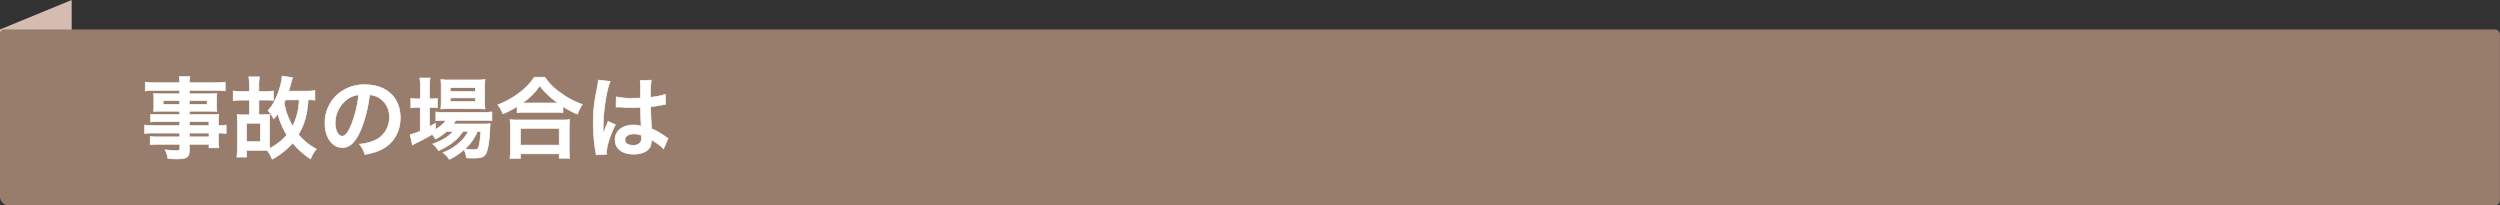 <svg id="レイヤー_1" data-name="レイヤー 1" xmlns="http://www.w3.org/2000/svg" viewBox="0 0 973.68 80"><rect x="0" y="0" width="973.68" height="80" fill="#333333" stroke="none"/><defs><style>.cls-1{fill:#d5bcb0;}.cls-2{fill:#987c6c;}.cls-3{fill:#fff;stroke:#fff;stroke-miterlimit:10;stroke-width:0.25px;}</style></defs><path class="cls-1" d="M27.92,68.53l-22,9A4.29,4.29,0,0,1,0,73.6V11.47L27.92,0Z"/><path class="cls-2" d="M1.65,11.47h970a2,2,0,0,1,2,2V78a2,2,0,0,1-2,2H3.44A3.44,3.44,0,0,1,0,76.56V13.12A1.65,1.65,0,0,1,1.65,11.47Z"/><path class="cls-3" d="M70,47.36H61.85a29.42,29.42,0,0,0-3.17.14v-3a26.27,26.27,0,0,0,3.24.14H70V43.32H62.72c-1.25,0-2.11,0-2.91.11.07-.73.11-1.45.11-2.32V38.83c0-1,0-1.58-.11-2.41.9.07,1.63.1,2.94.1H70V35.21H60.57a32.89,32.89,0,0,0-4,.21V32a31.68,31.68,0,0,0,4.25.21H70a13.05,13.05,0,0,0-.21-2.35H74a9.18,9.18,0,0,0-.24,2.35h9.7A32.09,32.09,0,0,0,87.72,32v3.42a33,33,0,0,0-4-.21H73.77v1.31h7.8c1.31,0,2.07,0,2.9-.1a23.23,23.23,0,0,0-.1,2.41v2.28a21.76,21.76,0,0,0,.1,2.32c-.76-.07-1.66-.11-2.76-.11H73.77v1.32H81.5c2,0,2.73,0,3.69-.11a24.27,24.27,0,0,0-.1,3.14v1.21a20.22,20.22,0,0,0,3-.17V52a21.23,21.23,0,0,0-3-.17v2a27.27,27.27,0,0,0,.17,3.73H81.4V56.2H73.77v1.94c0,3.11-.87,3.76-5.08,3.76-.83,0-2.21-.07-3.32-.14a9.63,9.63,0,0,0-1.07-3.42,39,39,0,0,0,4.39.32c1.07,0,1.35-.18,1.35-.8V56.2H61.92a23.21,23.21,0,0,0-3.42.18V53.17a26.11,26.11,0,0,0,3.28.13H70V51.82H60.13a24.53,24.53,0,0,0-3.8.17V48.71a23.48,23.48,0,0,0,3.73.17H70Zm-6.46-8.15v1.42H70V39.21Zm10.19,1.42h6.94V39.21H73.77Zm7.63,8.25V47.36H73.77v1.52ZM73.77,53.3H81.4V51.82H73.77Z"/><path class="cls-3" d="M105,55.17c0,1.14,0,1.83.07,2.59a22.05,22.05,0,0,0,6.63-5.18,29.73,29.73,0,0,1-3.49-8.29,15.28,15.28,0,0,1-1.62,2,11.61,11.61,0,0,0-2.21-3.25c1.73-1.72,3.28-4.66,4.49-8.49a19.94,19.94,0,0,0,1-4.94l4.07.62c-.21.62-.34,1.11-.55,1.94-.28,1.07-.52,1.93-1,3.31h6.84a22.37,22.37,0,0,0,3.42-.21V39a24.81,24.81,0,0,0-2.63-.14c-.41,5.91-1.48,9.67-3.8,13.54a23.36,23.36,0,0,0,7,5.66,13.41,13.41,0,0,0-2.25,3.84A31.33,31.33,0,0,1,114,55.69,29.6,29.6,0,0,1,106,62a12.28,12.28,0,0,0-2-3.48l-1.31,0H96.06v2.66H92.23a23.17,23.17,0,0,0,.21-3.9v-10c0-1,0-1.9-.1-2.7a18.8,18.8,0,0,0,2.79.14h2V39H94a20.84,20.84,0,0,0-3.18.18V35.42a22.91,22.91,0,0,0,3.18.2h3.11V33.83a22.46,22.46,0,0,0-.21-3.9h4.14a21.7,21.7,0,0,0-.21,3.9v1.79h2.53a21.7,21.7,0,0,0,3.14-.2v3.69c-.62-.07-1.9-.14-3.14-.14h-2.53v5.7h1.45a20.51,20.51,0,0,0,2.84-.14c-.07.83-.11,1.59-.11,2.73Zm-9,0h5.39V48H96.06ZM111.19,38.9c-.21.49-.28.63-.52,1.11A26,26,0,0,0,114,49.16a24.82,24.82,0,0,0,2.52-10.26Z"/><path class="cls-3" d="M140.33,51c-2,4.45-4.18,6.49-7,6.49-3.94,0-6.77-4-6.77-9.56a14.79,14.79,0,0,1,3.8-10.05A15.48,15.48,0,0,1,142.22,33c8.29,0,13.68,5,13.68,12.81,0,6-3.11,10.74-8.39,12.88a22.06,22.06,0,0,1-5.42,1.45,11,11,0,0,0-2.11-4,18.29,18.29,0,0,0,6.87-1.89,9.67,9.67,0,0,0,4.8-8.64,8.53,8.53,0,0,0-4.25-7.66,7.55,7.55,0,0,0-3.48-1A50.32,50.32,0,0,1,140.33,51Zm-5.08-12.36a11.56,11.56,0,0,0-4.7,9.32c0,2.83,1.21,5.08,2.73,5.08,1.14,0,2.32-1.45,3.56-4.42a45.45,45.45,0,0,0,2.86-11.67A8.75,8.75,0,0,0,135.25,38.63Z"/><path class="cls-3" d="M173.85,51.23a19.76,19.76,0,0,1-4.25,2.94,8,8,0,0,0-1.31-1.83A67.22,67.22,0,0,1,161.42,56a4.07,4.07,0,0,1-.45.28,1.51,1.51,0,0,0-.35.17l-.86-4a26,26,0,0,0,3.9-1.38V41.84h-1A16.53,16.53,0,0,0,160,42V38.32a15.29,15.29,0,0,0,2.72.17h1V34.21a27,27,0,0,0-.21-3.84h4a23.57,23.57,0,0,0-.21,3.87v4.25h.62a14.27,14.27,0,0,0,2.46-.14V42a17,17,0,0,0-2.42-.14h-.66v7.42c.93-.48,1.21-.65,2.32-1.27v2.38a13.78,13.78,0,0,0,4.11-3.49h-.76a25.64,25.64,0,0,0-3.22.17V43.6a19.18,19.18,0,0,0,3.25.17H188a24.08,24.08,0,0,0,3.59-.2V47a34.76,34.76,0,0,0-3.56-.14H177.51a14.75,14.75,0,0,1-.93,1.42h11c1.69,0,2.34,0,3.35-.11a18.58,18.58,0,0,0-.14,2c-.17,4.35-.69,7.84-1.42,9.39s-1.79,2-4.83,2c-.93,0-1.56,0-2.9-.1a8.33,8.33,0,0,0-.94-3.18,24.89,24.89,0,0,1-5.69,3.8,9.39,9.39,0,0,0-2.49-2.63,21,21,0,0,0,6.29-3.73,15.35,15.35,0,0,0,3.59-4.59h-2.07c-2.11,3.21-5.08,5.56-9.57,7.56a8.54,8.54,0,0,0-2.21-2.62c3.94-1.45,6.22-2.87,8-4.94Zm1-8.91a25.52,25.52,0,0,0-3.17.14,31.78,31.78,0,0,0,.14-3.35v-5a27.51,27.51,0,0,0-.14-3.14,24,24,0,0,0,3.48.17h10.05a25.85,25.85,0,0,0,3.7-.17,26.48,26.48,0,0,0-.14,3.42v4.76a25.59,25.59,0,0,0,.14,3.32c-.73-.07-1.76-.11-3.14-.11Zm.52-6.73h9.77V34.14H175.4Zm0,3.94h9.77V38.11H175.4Zm10.53,11.7A19.19,19.19,0,0,1,181.1,58a23.83,23.83,0,0,0,3.56.28c1.27,0,1.65-.35,2-1.83a39.91,39.91,0,0,0,.59-5.22Z"/><path class="cls-3" d="M201.4,41.46a36,36,0,0,1-5.53,2.9,13.37,13.37,0,0,0-2-3.52,34.6,34.6,0,0,0,8.8-5,24.14,24.14,0,0,0,5.43-5.77h4.1A22.53,22.53,0,0,0,218,35.93a32.58,32.58,0,0,0,8.8,4.74,18.65,18.65,0,0,0-1.9,3.79,32.81,32.81,0,0,1-5.63-3v2.42a25.64,25.64,0,0,0-3.1-.14H204.37a26.67,26.67,0,0,0-3,.14Zm-2.8,20.2a27.29,27.29,0,0,0,.21-3.66V50a29.36,29.36,0,0,0-.18-3.41,22.66,22.66,0,0,0,3,.13h17.27a23.47,23.47,0,0,0,3-.13A23.18,23.18,0,0,0,221.7,50V58a20.82,20.82,0,0,0,.21,3.63H217.8V59.9H202.71v1.76Zm4.11-5.15H217.8V50H202.71Zm13.43-16.4h1.17a31.73,31.73,0,0,1-7.11-6.73,24.11,24.11,0,0,1-6.77,6.73h12.71Z"/><path class="cls-3" d="M232.16,60.31c0-.34,0-.55-.18-1.34a66.16,66.16,0,0,1-.93-11,61.73,61.73,0,0,1,.66-9.16c.17-1,.17-1,.93-4.93a18.79,18.79,0,0,0,.38-2.56V31.2l4.66.49C236.27,34.69,235,43,234.92,49c0,1.24,0,1.24,0,1.8v.55a6.64,6.64,0,0,1,0,.72h0a10.13,10.13,0,0,0,.42-1c.07-.24.24-.62.41-1.17l.66-1.55a7.2,7.2,0,0,0,.41-1.08l2.87,1.28c-2,4-3.42,8.29-3.42,10.57a6.61,6.61,0,0,0,.07.93ZM240,37.7a25.11,25.11,0,0,0,6.25.55c1.21,0,2,0,3.18-.07,0-2,0-3.76,0-5.18a9.68,9.68,0,0,0-.1-1.66l4.31-.1a34.17,34.17,0,0,0-.24,5.07V37.9a32.6,32.6,0,0,0,4.66-.83l.76-.27.28-.07.14,3.9a7.56,7.56,0,0,0-1,.17c-1.18.24-3,.56-4.8.76v.76c0,1.94,0,2,.34,7.81a26.91,26.91,0,0,1,5.42,3.14,7.89,7.89,0,0,0,1,.59L258.43,58a13,13,0,0,0-2.59-2.21l-2.17-1.41v.48a6.18,6.18,0,0,1-.28,1.94c-.79,2-3.21,3.24-6.56,3.24-4.52,0-7.28-2.14-7.28-5.66,0-3.35,2.93-5.7,7.11-5.7a8.29,8.29,0,0,1,3.07.48c-.1-.86-.14-2.55-.27-7.35-1.39,0-2.21.07-3.11.07-1.28,0-2.66,0-4.28-.17-.49,0-.87,0-1,0s-.52,0-.59,0a1.33,1.33,0,0,0-.34,0,.52.52,0,0,0-.21,0Zm7,14.46c-2.21,0-3.59.87-3.59,2.28s1.24,2.14,3.18,2.14a3.39,3.39,0,0,0,2.79-1.07,2.88,2.88,0,0,0,.45-1.86v-.93A7.12,7.12,0,0,0,247,52.16Z"/></svg>